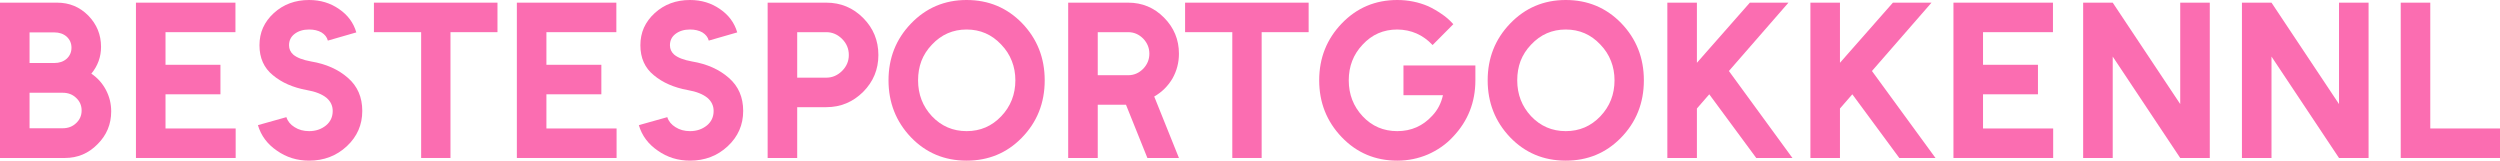 <svg width="249" height="16" viewBox="0 0 249 16" fill="none" xmlns="http://www.w3.org/2000/svg">
<path d="M2.944 9.238V12.774H6.24C6.782 12.774 7.229 12.604 7.581 12.265C7.947 11.926 8.13 11.506 8.13 11.005C8.13 10.505 7.947 10.085 7.581 9.746C7.229 9.407 6.782 9.238 6.24 9.238H2.944ZM2.944 3.227V6.276H5.405C5.904 6.276 6.314 6.136 6.636 5.856C6.958 5.562 7.119 5.193 7.119 4.751C7.119 4.309 6.958 3.941 6.636 3.646C6.314 3.366 5.904 3.227 5.405 3.227H2.944ZM0 0.265H5.691C6.907 0.265 7.94 0.692 8.789 1.547C9.639 2.416 10.064 3.455 10.064 4.663C10.064 5.665 9.742 6.556 9.097 7.337C9.712 7.75 10.196 8.287 10.547 8.95C10.899 9.613 11.075 10.328 11.075 11.094C11.075 12.376 10.62 13.466 9.712 14.365C8.819 15.278 7.735 15.735 6.46 15.735H0V0.265Z" fill="#FB6DB1"/>
<path d="M13.54 15.735V0.265H23.45V3.204H16.485V6.453H21.956V9.392H16.485V12.796H23.472V15.735H13.54Z" fill="#FB6DB1"/>
<path d="M30.787 0C31.915 0 32.911 0.302 33.776 0.906C34.64 1.495 35.211 2.269 35.489 3.227L32.655 4.044C32.567 3.705 32.355 3.433 32.018 3.227C31.681 3.035 31.27 2.939 30.787 2.939C30.201 2.939 29.718 3.087 29.337 3.381C28.971 3.661 28.788 4.037 28.788 4.508C28.788 4.877 28.927 5.186 29.205 5.436C29.571 5.746 30.165 5.974 30.985 6.122C32.479 6.372 33.702 6.917 34.654 7.757C35.607 8.582 36.083 9.68 36.083 11.05C36.083 12.435 35.57 13.606 34.545 14.563C33.519 15.521 32.267 16 30.787 16C29.586 16 28.517 15.668 27.579 15.005C26.627 14.357 25.997 13.51 25.689 12.464L28.524 11.668C28.656 12.081 28.927 12.412 29.337 12.663C29.747 12.928 30.23 13.061 30.787 13.061C31.446 13.061 32.01 12.869 32.479 12.486C32.919 12.118 33.138 11.639 33.138 11.05C33.138 10.534 32.933 10.099 32.523 9.746C32.069 9.378 31.417 9.12 30.567 8.972C29.19 8.722 28.062 8.228 27.183 7.492C26.29 6.77 25.843 5.775 25.843 4.508C25.843 3.875 25.96 3.293 26.195 2.762C26.444 2.217 26.803 1.731 27.271 1.304C28.224 0.435 29.395 0 30.787 0Z" fill="#FB6DB1"/>
<path d="M37.243 0.265H49.549V3.204H44.868V15.735H41.946V3.204H37.243V0.265Z" fill="#FB6DB1"/>
<path d="M51.479 15.735V0.265H61.389V3.204H54.423V6.453H59.895V9.392H54.423V12.796H61.411V15.735H51.479Z" fill="#FB6DB1"/>
<path d="M68.726 0C69.854 0 70.85 0.302 71.714 0.906C72.578 1.495 73.15 2.269 73.428 3.227L70.593 4.044C70.505 3.705 70.293 3.433 69.956 3.227C69.619 3.035 69.209 2.939 68.726 2.939C68.14 2.939 67.656 3.087 67.275 3.381C66.909 3.661 66.726 4.037 66.726 4.508C66.726 4.877 66.865 5.186 67.144 5.436C67.51 5.746 68.103 5.974 68.924 6.122C70.418 6.372 71.641 6.917 72.593 7.757C73.545 8.582 74.021 9.68 74.021 11.05C74.021 12.435 73.509 13.606 72.483 14.563C71.458 15.521 70.205 16 68.726 16C67.525 16 66.455 15.668 65.518 15.005C64.565 14.357 63.935 13.51 63.628 12.464L66.462 11.668C66.594 12.081 66.865 12.412 67.275 12.663C67.686 12.928 68.169 13.061 68.726 13.061C69.385 13.061 69.949 12.869 70.418 12.486C70.857 12.118 71.077 11.639 71.077 11.05C71.077 10.534 70.872 10.099 70.462 9.746C70.007 9.378 69.356 9.12 68.506 8.972C67.129 8.722 66.001 8.228 65.122 7.492C64.228 6.77 63.782 5.775 63.782 4.508C63.782 3.875 63.899 3.293 64.133 2.762C64.382 2.217 64.741 1.731 65.21 1.304C66.162 0.435 67.334 0 68.726 0Z" fill="#FB6DB1"/>
<path d="M79.401 3.204V7.735H82.302C82.902 7.735 83.43 7.506 83.884 7.05C84.323 6.608 84.543 6.085 84.543 5.481C84.543 4.862 84.323 4.331 83.884 3.889C83.43 3.433 82.902 3.204 82.302 3.204H79.401ZM76.457 0.265H82.302C83.737 0.265 84.96 0.773 85.971 1.79C86.982 2.807 87.487 4.037 87.487 5.481C87.487 6.91 86.982 8.133 85.971 9.149C84.946 10.166 83.722 10.674 82.302 10.674H79.401V15.735H76.457V0.265Z" fill="#FB6DB1"/>
<path d="M96.274 2.939C94.912 2.939 93.762 3.44 92.824 4.442C92.356 4.928 92.004 5.473 91.77 6.077C91.55 6.667 91.44 7.308 91.44 8C91.44 9.4 91.902 10.593 92.824 11.58C93.762 12.567 94.912 13.061 96.274 13.061C97.637 13.061 98.787 12.567 99.724 11.58C100.662 10.593 101.13 9.4 101.13 8C101.13 7.308 101.013 6.667 100.779 6.077C100.544 5.473 100.193 4.928 99.724 4.442C98.787 3.44 97.637 2.939 96.274 2.939ZM96.274 0C98.457 0 100.295 0.766 101.79 2.298C103.298 3.86 104.053 5.761 104.053 8C104.053 10.269 103.284 12.184 101.746 13.746C100.266 15.249 98.442 16 96.274 16C94.062 16 92.209 15.219 90.715 13.658C89.235 12.096 88.496 10.21 88.496 8C88.496 5.79 89.235 3.912 90.715 2.365C92.224 0.788 94.077 0 96.274 0Z" fill="#FB6DB1"/>
<path d="M109.336 3.204V7.492H112.368C112.939 7.492 113.437 7.278 113.862 6.851C114.272 6.424 114.477 5.923 114.477 5.348C114.477 4.773 114.272 4.273 113.862 3.845C113.437 3.418 112.939 3.204 112.368 3.204H109.336ZM106.391 0.265H112.368C113.76 0.265 114.946 0.759 115.928 1.746C116.924 2.748 117.422 3.948 117.422 5.348C117.422 6.247 117.202 7.079 116.763 7.845C116.309 8.597 115.708 9.186 114.961 9.613L117.422 15.735H114.28L112.148 10.431H109.336V15.735H106.391V0.265Z" fill="#FB6DB1"/>
<path d="M118.035 0.265H130.34V3.204H125.66V15.735H122.737V3.204H118.035V0.265Z" fill="#FB6DB1"/>
<path d="M139.17 0C139.712 0 140.239 0.052 140.752 0.155C141.265 0.258 141.763 0.413 142.246 0.619C142.715 0.84 143.162 1.098 143.586 1.392C144.011 1.672 144.399 2.011 144.751 2.409L142.686 4.486C141.733 3.47 140.561 2.954 139.17 2.939C137.793 2.939 136.643 3.44 135.72 4.442C134.797 5.414 134.336 6.6 134.336 8C134.336 9.4 134.797 10.593 135.72 11.58C136.643 12.567 137.793 13.061 139.17 13.061C140.561 13.061 141.726 12.545 142.664 11.514C142.927 11.234 143.147 10.925 143.323 10.586C143.499 10.247 143.63 9.878 143.718 9.481H139.785V6.519H146.948V8C146.948 10.181 146.209 12.052 144.729 13.613C144.378 13.996 143.989 14.335 143.564 14.63C143.14 14.925 142.693 15.175 142.224 15.381C141.257 15.794 140.239 16 139.17 16C136.972 16 135.127 15.219 133.632 13.658C132.138 12.096 131.391 10.21 131.391 8C131.391 5.775 132.146 3.882 133.654 2.32C135.149 0.773 136.987 0 139.17 0Z" fill="#FB6DB1"/>
<path d="M155.95 2.939C154.588 2.939 153.438 3.44 152.5 4.442C152.032 4.928 151.68 5.473 151.446 6.077C151.226 6.667 151.116 7.308 151.116 8C151.116 9.4 151.578 10.593 152.5 11.58C153.438 12.567 154.588 13.061 155.95 13.061C157.313 13.061 158.463 12.567 159.4 11.58C160.338 10.593 160.806 9.4 160.806 8C160.806 7.308 160.689 6.667 160.455 6.077C160.221 5.473 159.869 4.928 159.4 4.442C158.463 3.44 157.313 2.939 155.95 2.939ZM155.95 0C158.133 0 159.971 0.766 161.466 2.298C162.975 3.86 163.729 5.761 163.729 8C163.729 10.269 162.96 12.184 161.422 13.746C159.942 15.249 158.118 16 155.95 16C153.738 16 151.885 15.219 150.391 13.658C148.911 12.096 148.172 10.21 148.172 8C148.172 5.79 148.911 3.912 150.391 2.365C151.9 0.788 153.753 0 155.95 0Z" fill="#FB6DB1"/>
<path d="M166.067 15.735V0.265H169.012V6.254L174.285 0.265H178.131L172.198 7.072L178.526 15.735H174.923L170.242 9.392L169.012 10.807V15.735H166.067Z" fill="#FB6DB1"/>
<path d="M180.316 15.735V0.265H183.26V6.254L188.534 0.265H192.379L186.446 7.072L192.775 15.735H189.171L184.491 9.392L183.26 10.807V15.735H180.316Z" fill="#FB6DB1"/>
<path d="M194.564 15.735V0.265H204.474V3.204H197.509V6.453H202.98V9.392H197.509V12.796H204.496V15.735H194.564Z" fill="#FB6DB1"/>
<path d="M207.482 0.265H210.427L217.15 10.365V0.265H220.095V15.735H217.15L210.427 5.635V15.735H207.482V0.265Z" fill="#FB6DB1"/>
<path d="M223.297 0.265H226.241L232.965 10.365V0.265H235.91V15.735H232.965L226.241 5.635V15.735H223.297V0.265Z" fill="#FB6DB1"/>
<path d="M239.112 15.735V0.265H242.056V12.796H249V15.735H239.112Z" fill="#FB6DB1"/>
</svg>
